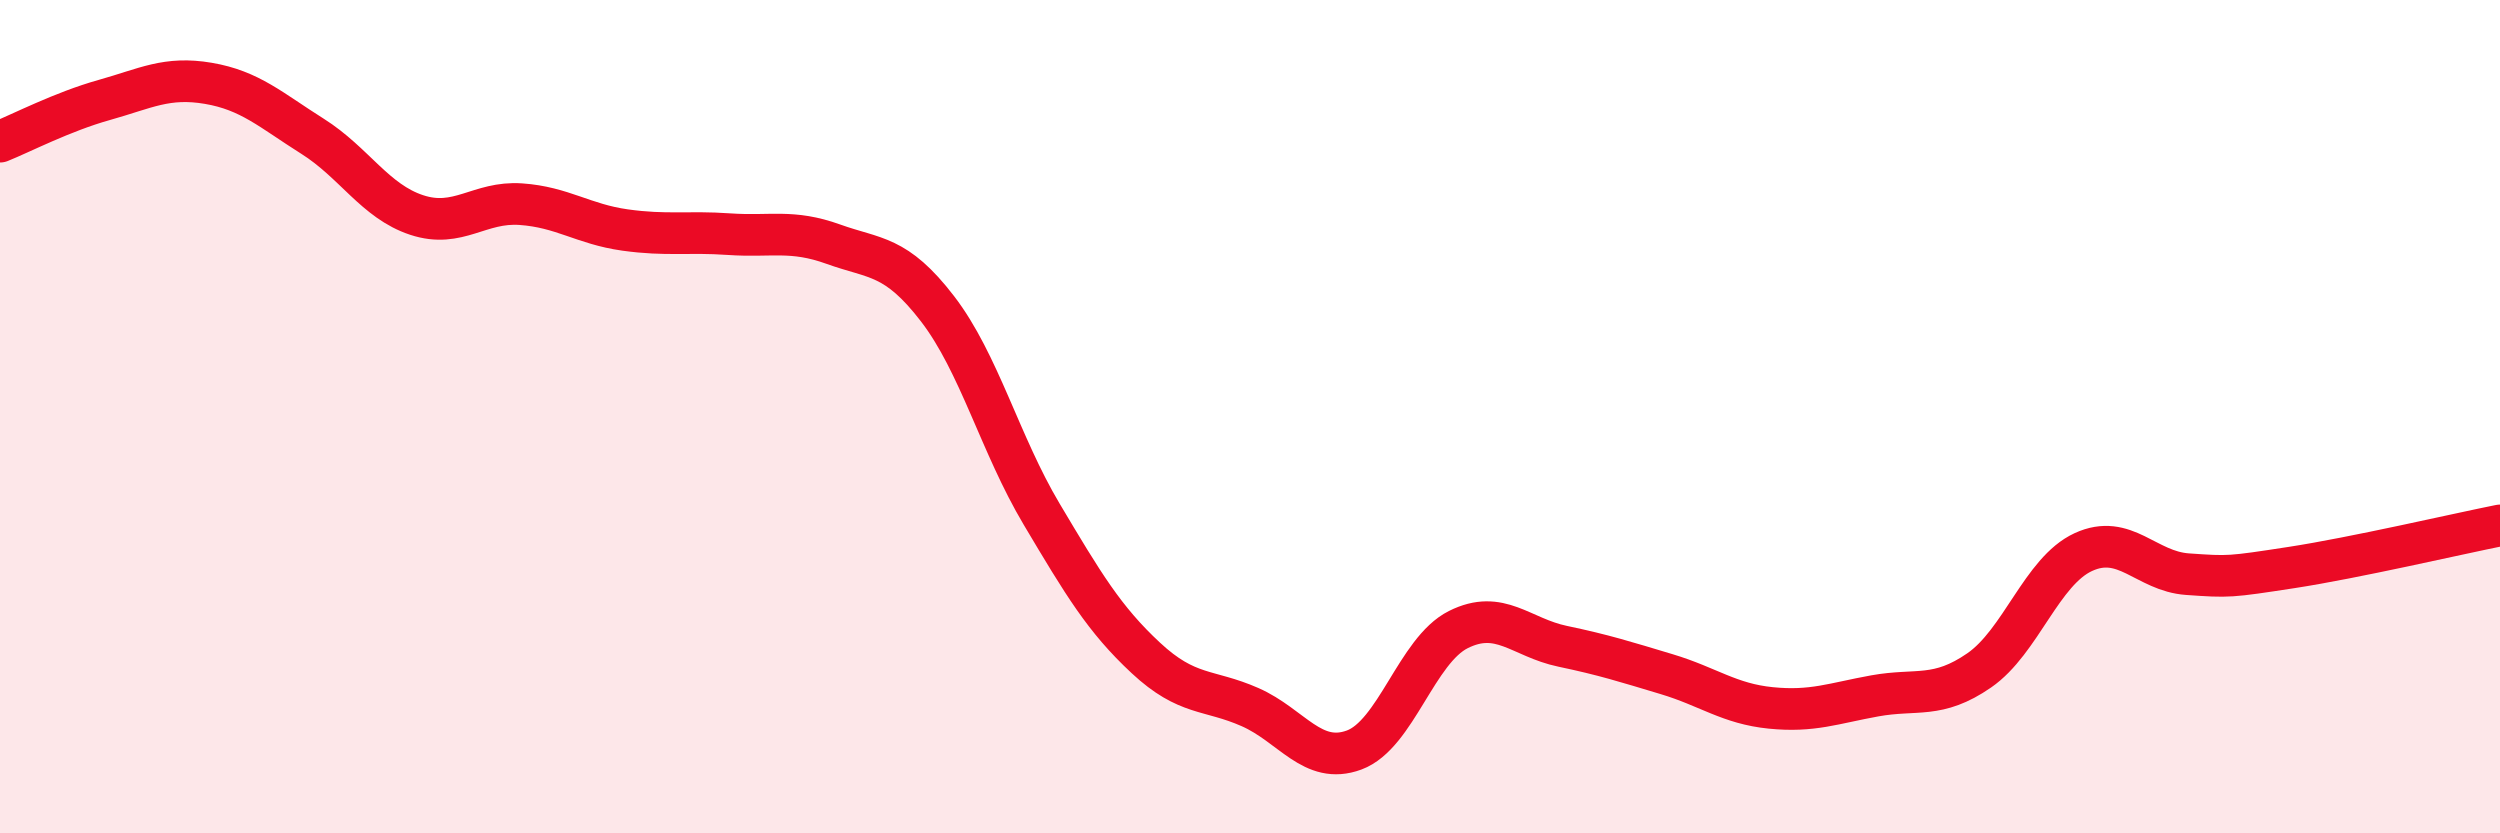 
    <svg width="60" height="20" viewBox="0 0 60 20" xmlns="http://www.w3.org/2000/svg">
      <path
        d="M 0,3.4 C 0.5,3.2 1.5,2.68 2.5,2.4 C 3.5,2.12 4,1.83 5,2 C 6,2.17 6.5,2.64 7.5,3.27 C 8.5,3.9 9,4.83 10,5.16 C 11,5.49 11.5,4.83 12.5,4.9 C 13.5,4.97 14,5.38 15,5.52 C 16,5.66 16.5,5.55 17.5,5.62 C 18.5,5.69 19,5.5 20,5.86 C 21,6.22 21.5,6.11 22.5,7.41 C 23.5,8.71 24,10.66 25,12.34 C 26,14.02 26.5,14.86 27.5,15.79 C 28.5,16.72 29,16.53 30,16.97 C 31,17.41 31.5,18.37 32.5,18 C 33.5,17.63 34,15.61 35,15.11 C 36,14.61 36.5,15.3 37.5,15.51 C 38.5,15.72 39,15.88 40,16.18 C 41,16.48 41.5,16.89 42.5,16.99 C 43.5,17.09 44,16.88 45,16.7 C 46,16.52 46.5,16.78 47.5,16.09 C 48.5,15.4 49,13.71 50,13.25 C 51,12.79 51.5,13.71 52.5,13.78 C 53.5,13.85 53.5,13.85 55,13.62 C 56.5,13.39 59,12.81 60,12.61L60 20L0 20Z"
        fill="#EB0A25"
        opacity="0.1"
        stroke-linecap="round"
        stroke-linejoin="round"
      />
      <path
        d="M 0,3.4 C 0.5,3.2 1.5,2.68 2.5,2.4 C 3.5,2.12 4,1.83 5,2 C 6,2.17 6.5,2.64 7.5,3.27 C 8.5,3.9 9,4.83 10,5.16 C 11,5.49 11.5,4.83 12.5,4.9 C 13.5,4.97 14,5.38 15,5.52 C 16,5.66 16.5,5.55 17.5,5.62 C 18.5,5.69 19,5.5 20,5.86 C 21,6.22 21.5,6.11 22.5,7.41 C 23.5,8.71 24,10.66 25,12.34 C 26,14.02 26.5,14.86 27.5,15.79 C 28.5,16.72 29,16.53 30,16.97 C 31,17.41 31.5,18.37 32.5,18 C 33.5,17.63 34,15.61 35,15.11 C 36,14.61 36.5,15.3 37.5,15.51 C 38.5,15.72 39,15.88 40,16.18 C 41,16.48 41.5,16.89 42.5,16.99 C 43.5,17.09 44,16.88 45,16.7 C 46,16.52 46.5,16.78 47.5,16.09 C 48.5,15.4 49,13.71 50,13.25 C 51,12.79 51.5,13.71 52.5,13.78 C 53.5,13.85 53.5,13.85 55,13.62 C 56.5,13.39 59,12.81 60,12.61"
        stroke="#EB0A25"
        stroke-width="1"
        fill="none"
        stroke-linecap="round"
        stroke-linejoin="round"
      />
    </svg>
  